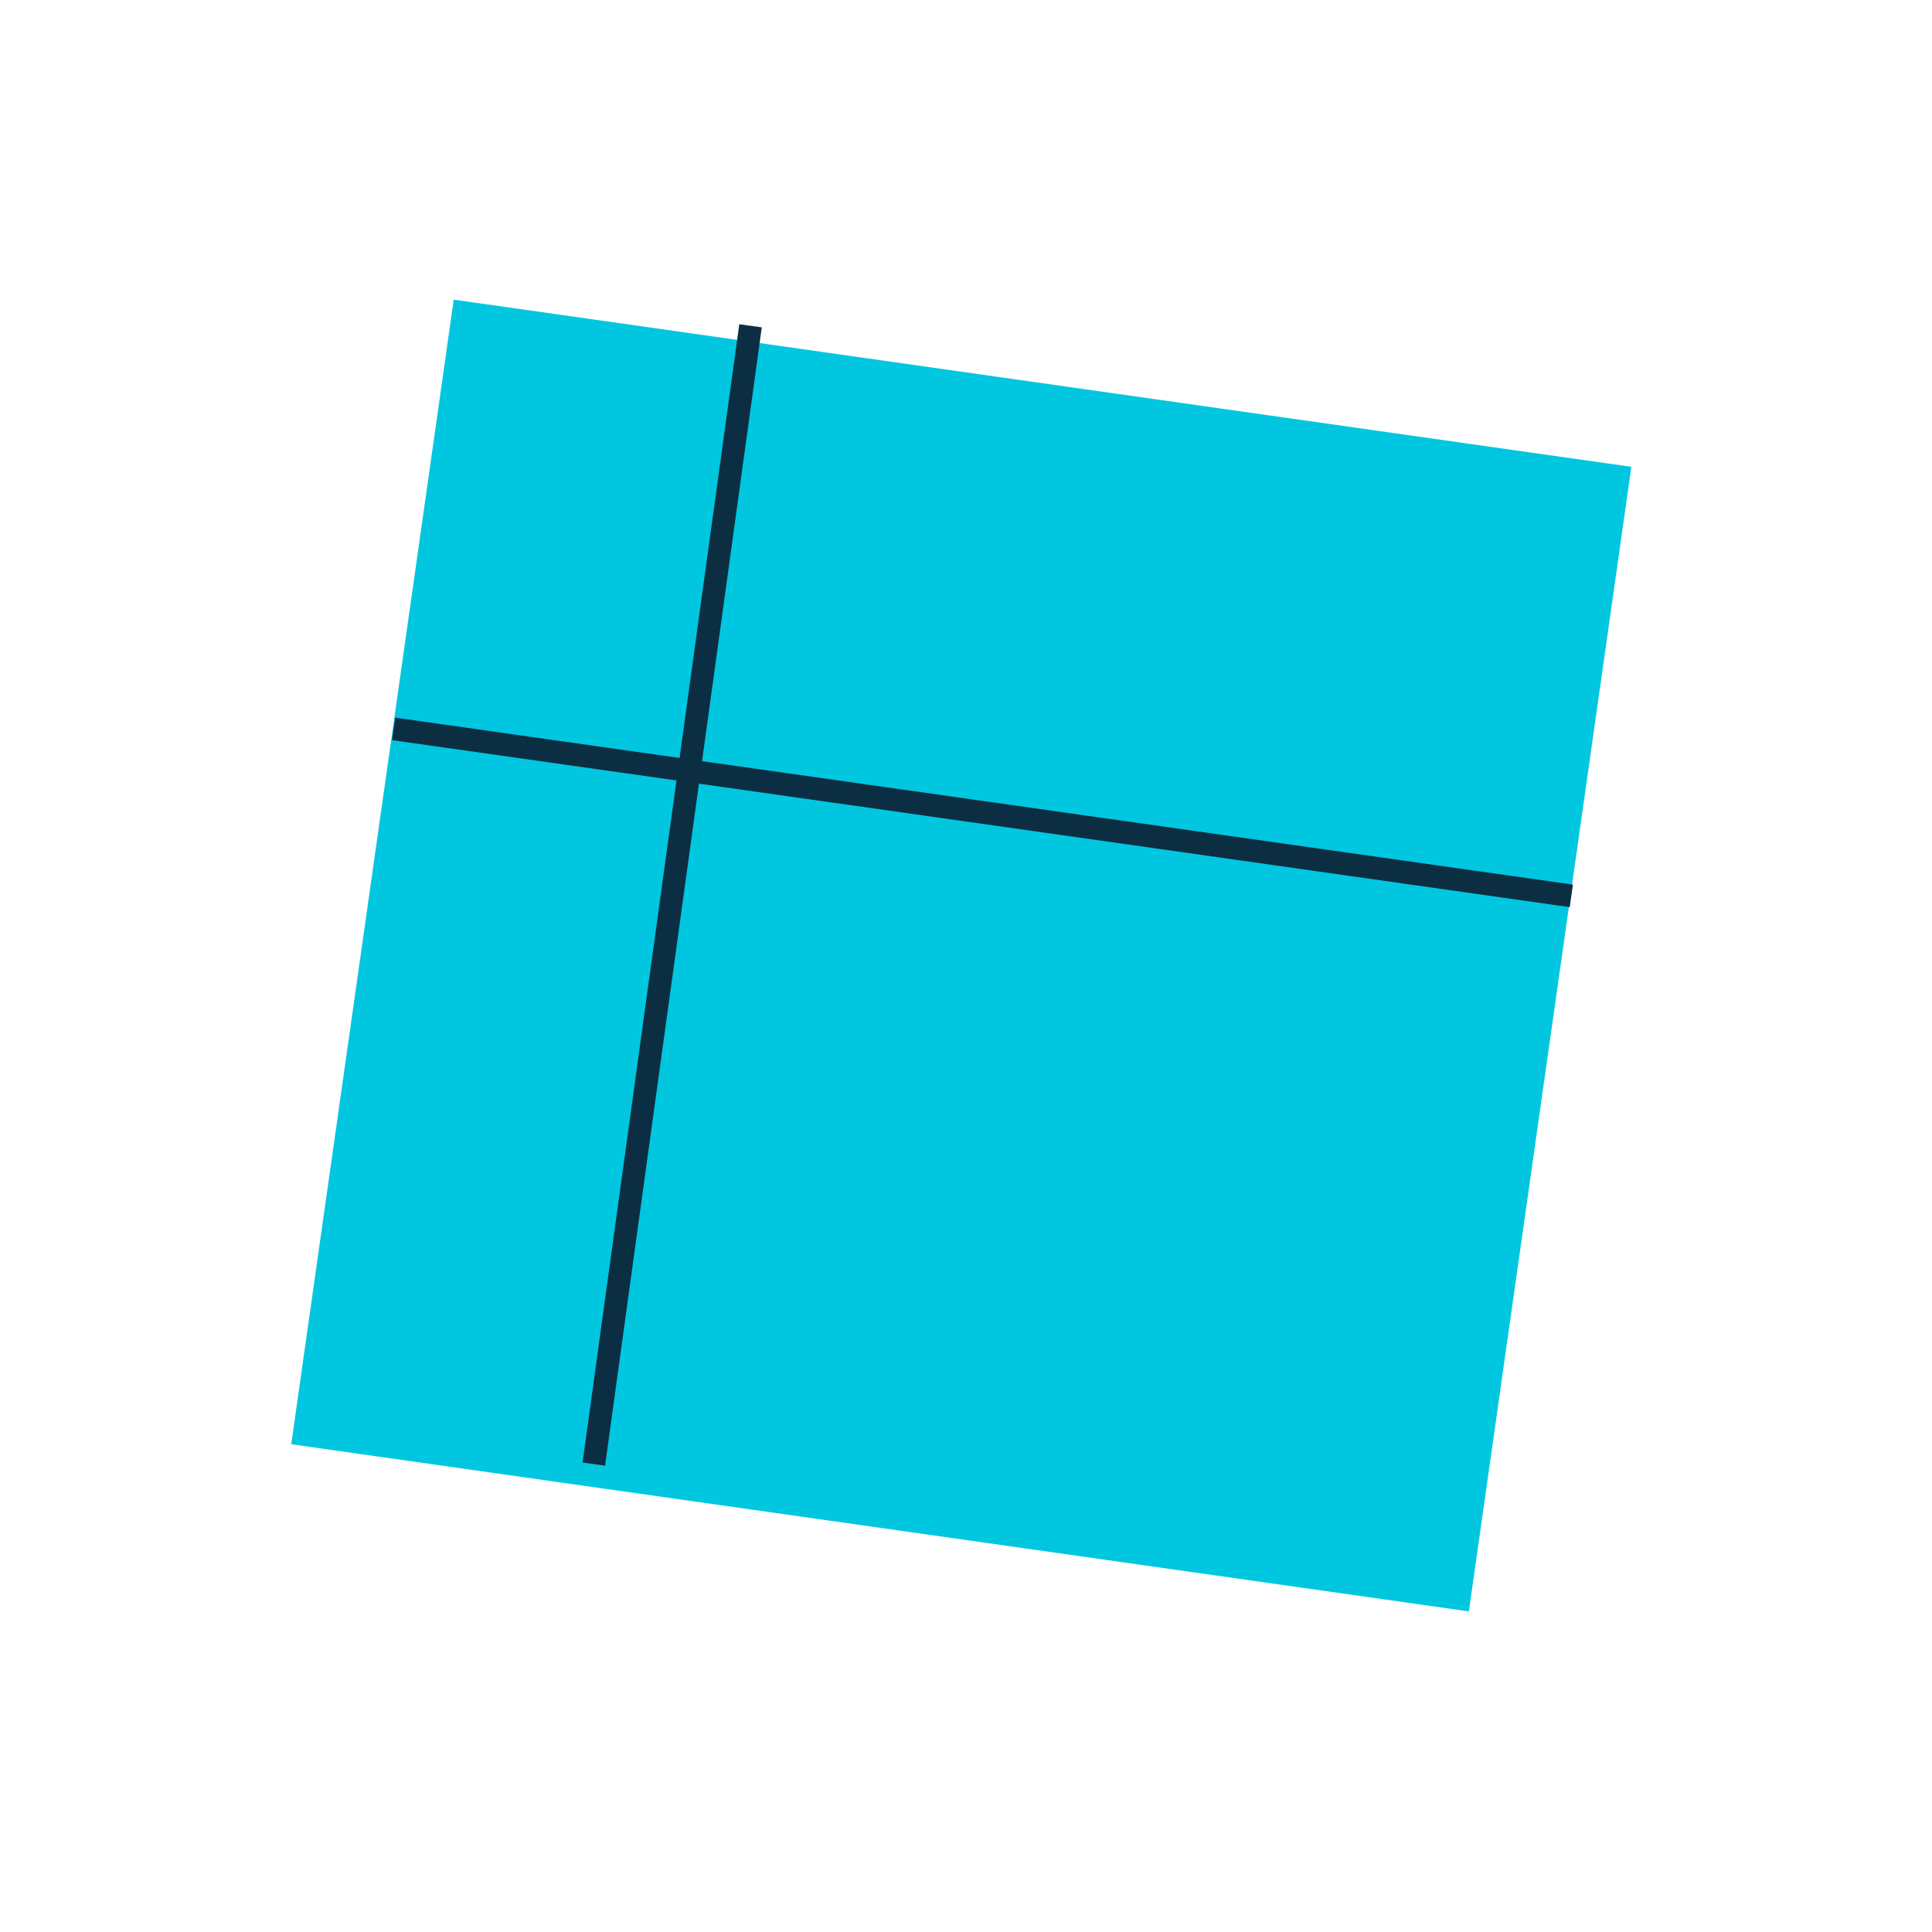 <?xml version="1.0" encoding="UTF-8"?> <svg xmlns="http://www.w3.org/2000/svg" width="64" height="64" viewBox="0 0 64 64" fill="none"> <path d="M54.041 15.464L15.03 9.926L9.647 47.842L48.658 53.38L54.041 15.464Z" fill="#00C7DF"></path> <path d="M25.235 10.844L24.49 10.741L19.298 48.448L20.044 48.551L25.235 10.844Z" fill="#0C2E43"></path> <path d="M52.105 29.304L13.093 23.773L12.987 24.518L51.999 30.05L52.105 29.304Z" fill="#0C2E43"></path> </svg> 